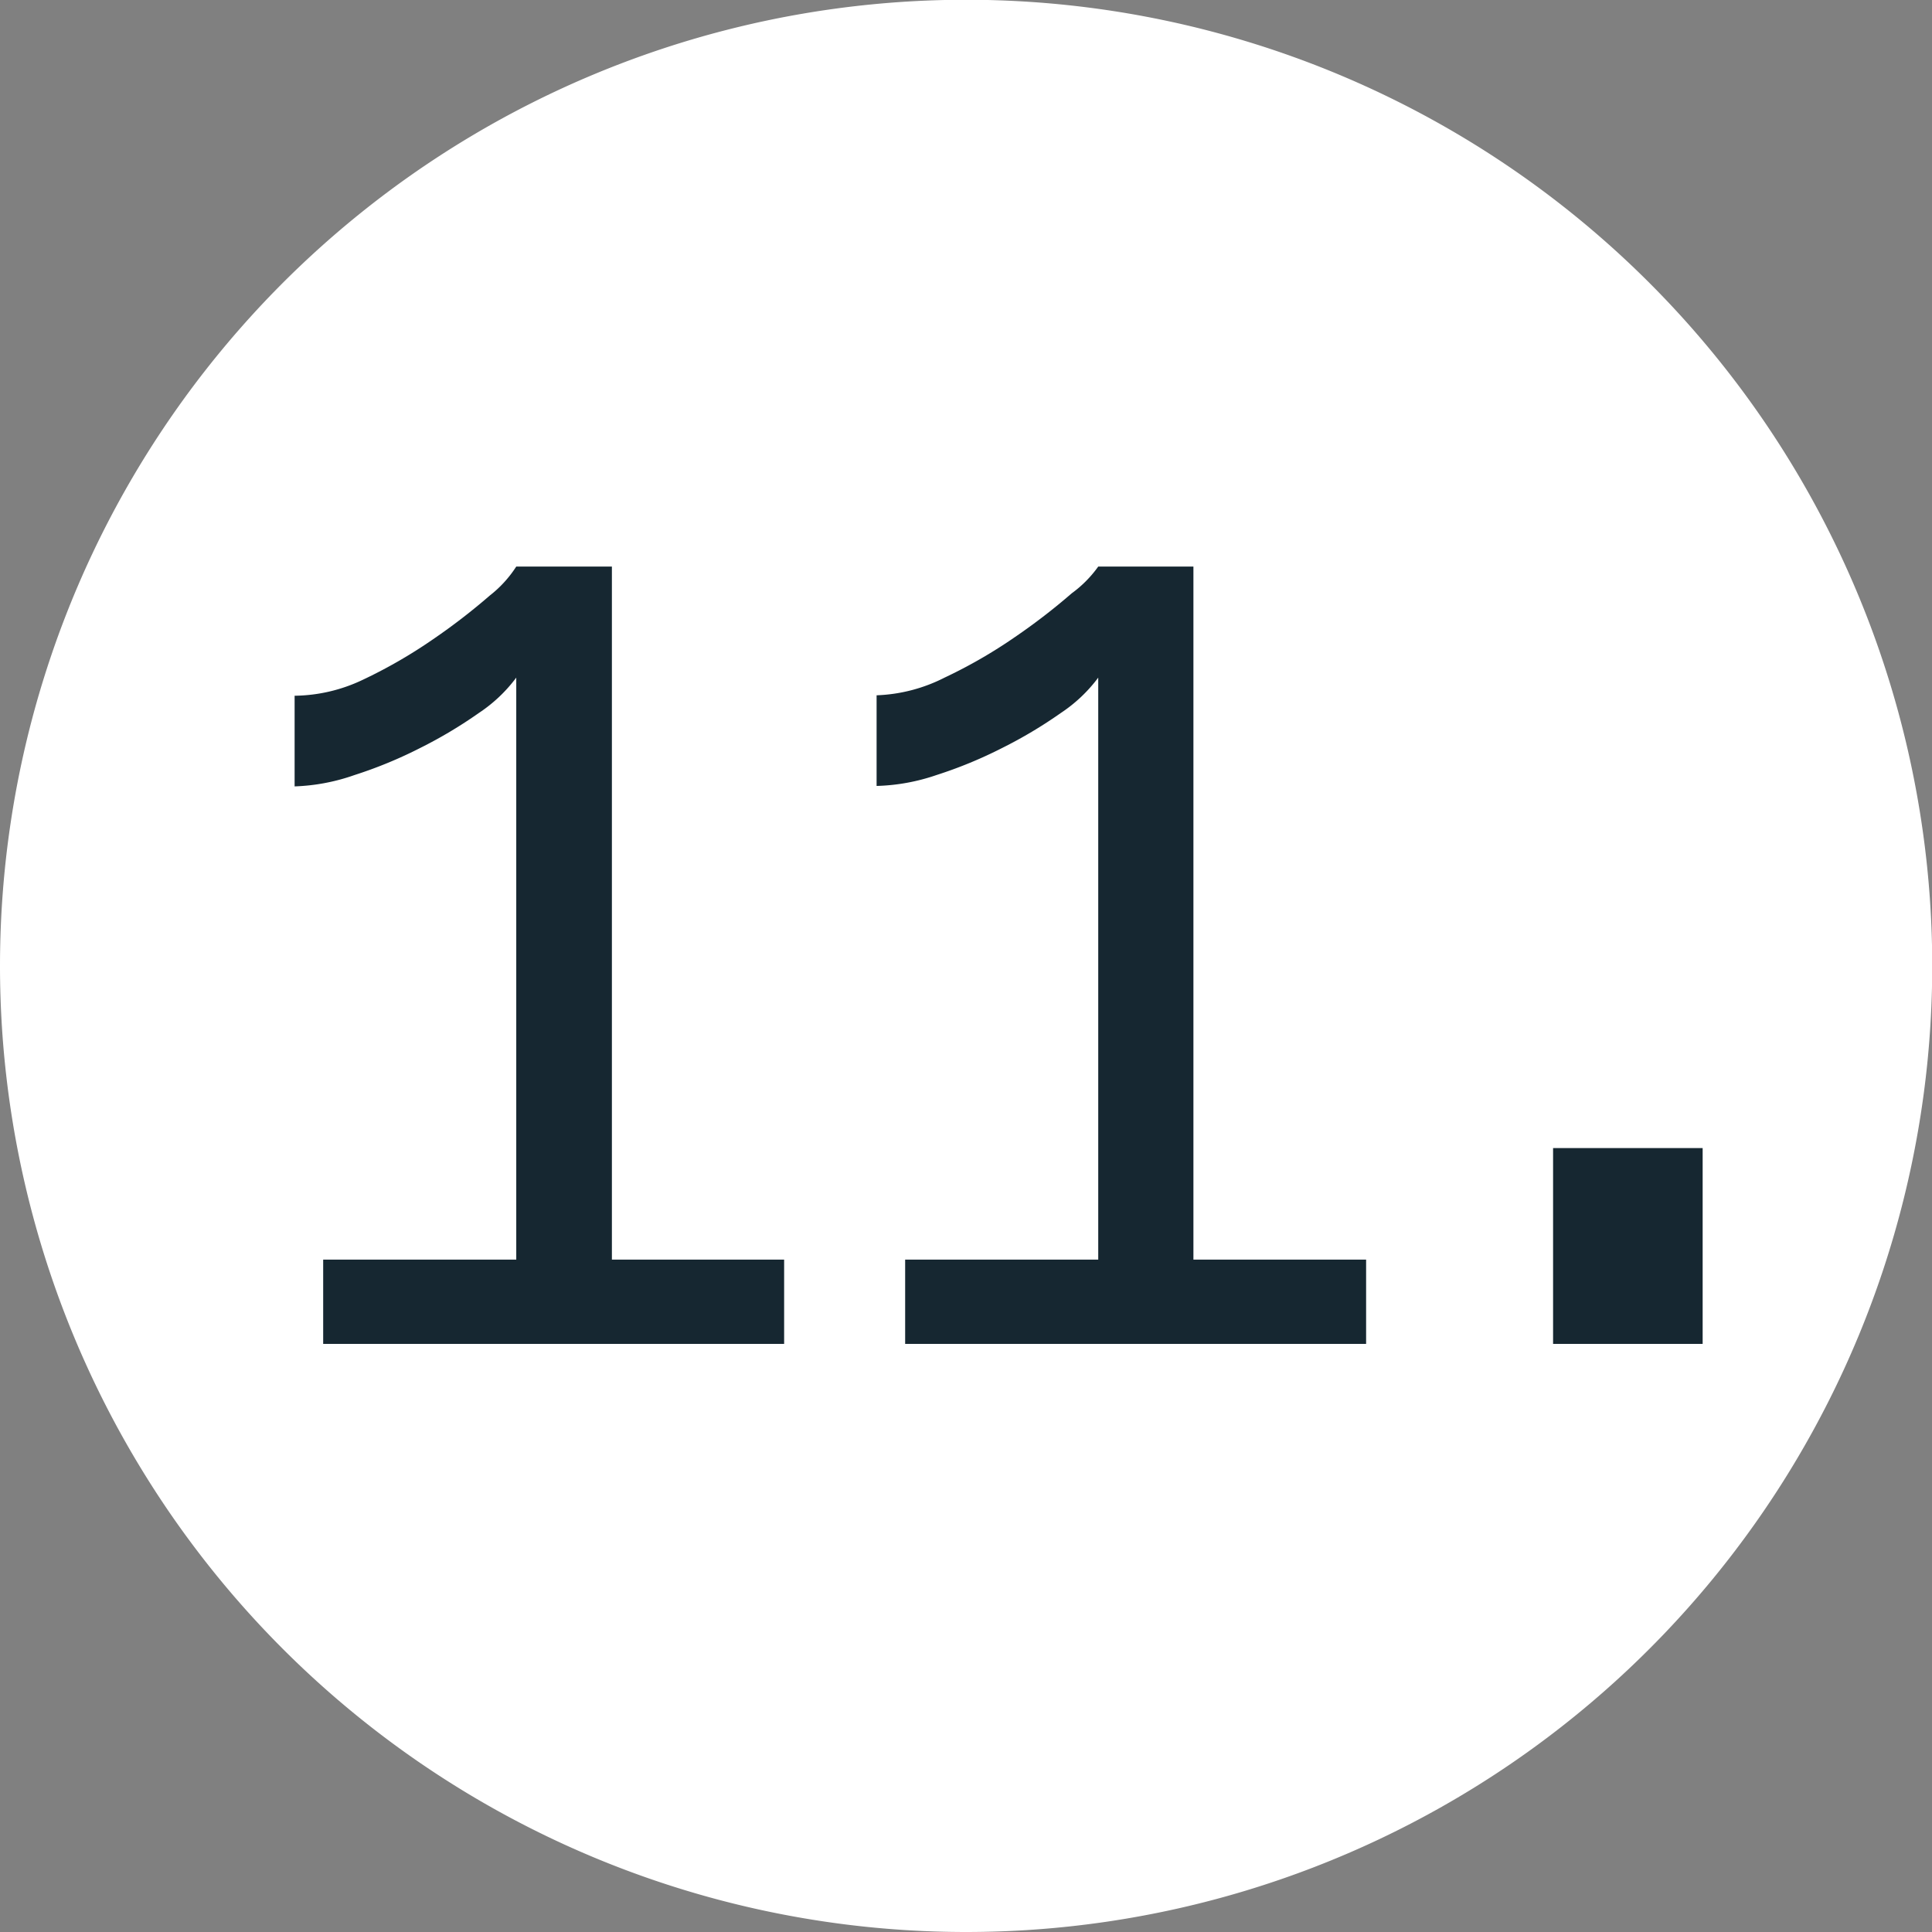<svg xmlns="http://www.w3.org/2000/svg" viewBox="0 0 85.25 85.25"><rect x="0" y="0" width="85.25" height="85.25" fill="#808080" stroke="none"/><defs><style>.a{fill:#fff;}.b{fill:#162731;}</style></defs><path class="a" d="M42.62,85.25A42.63,42.63,0,1,0,0,42.62,42.63,42.63,0,0,0,42.62,85.25"/><path class="b" d="M34.6,55.58V59.3H14.26V55.58h8.52V29.9a6.6,6.6,0,0,1-1.65,1.56A20.05,20.05,0,0,1,18.55,33a19.37,19.37,0,0,1-2.91,1.2A8.82,8.82,0,0,1,13,34.7v-4A7.16,7.16,0,0,0,16,30a21.82,21.82,0,0,0,3.12-1.8,27.39,27.39,0,0,0,2.49-1.92A5.18,5.18,0,0,0,22.78,25H27V55.58Z"/><path class="b" d="M60.28,55.58V59.3H39.94V55.58h8.52V29.9a6.6,6.6,0,0,1-1.65,1.56A20.05,20.05,0,0,1,44.23,33a19.37,19.37,0,0,1-2.91,1.2,8.82,8.82,0,0,1-2.64.48v-4a7.16,7.16,0,0,0,3-.78,21.82,21.82,0,0,0,3.12-1.8,27.39,27.39,0,0,0,2.49-1.92A5.18,5.18,0,0,0,48.46,25h4.2V55.58Z"/><path class="b" d="M68.53,59.3V50.66h6.6V59.3Z"/></svg>